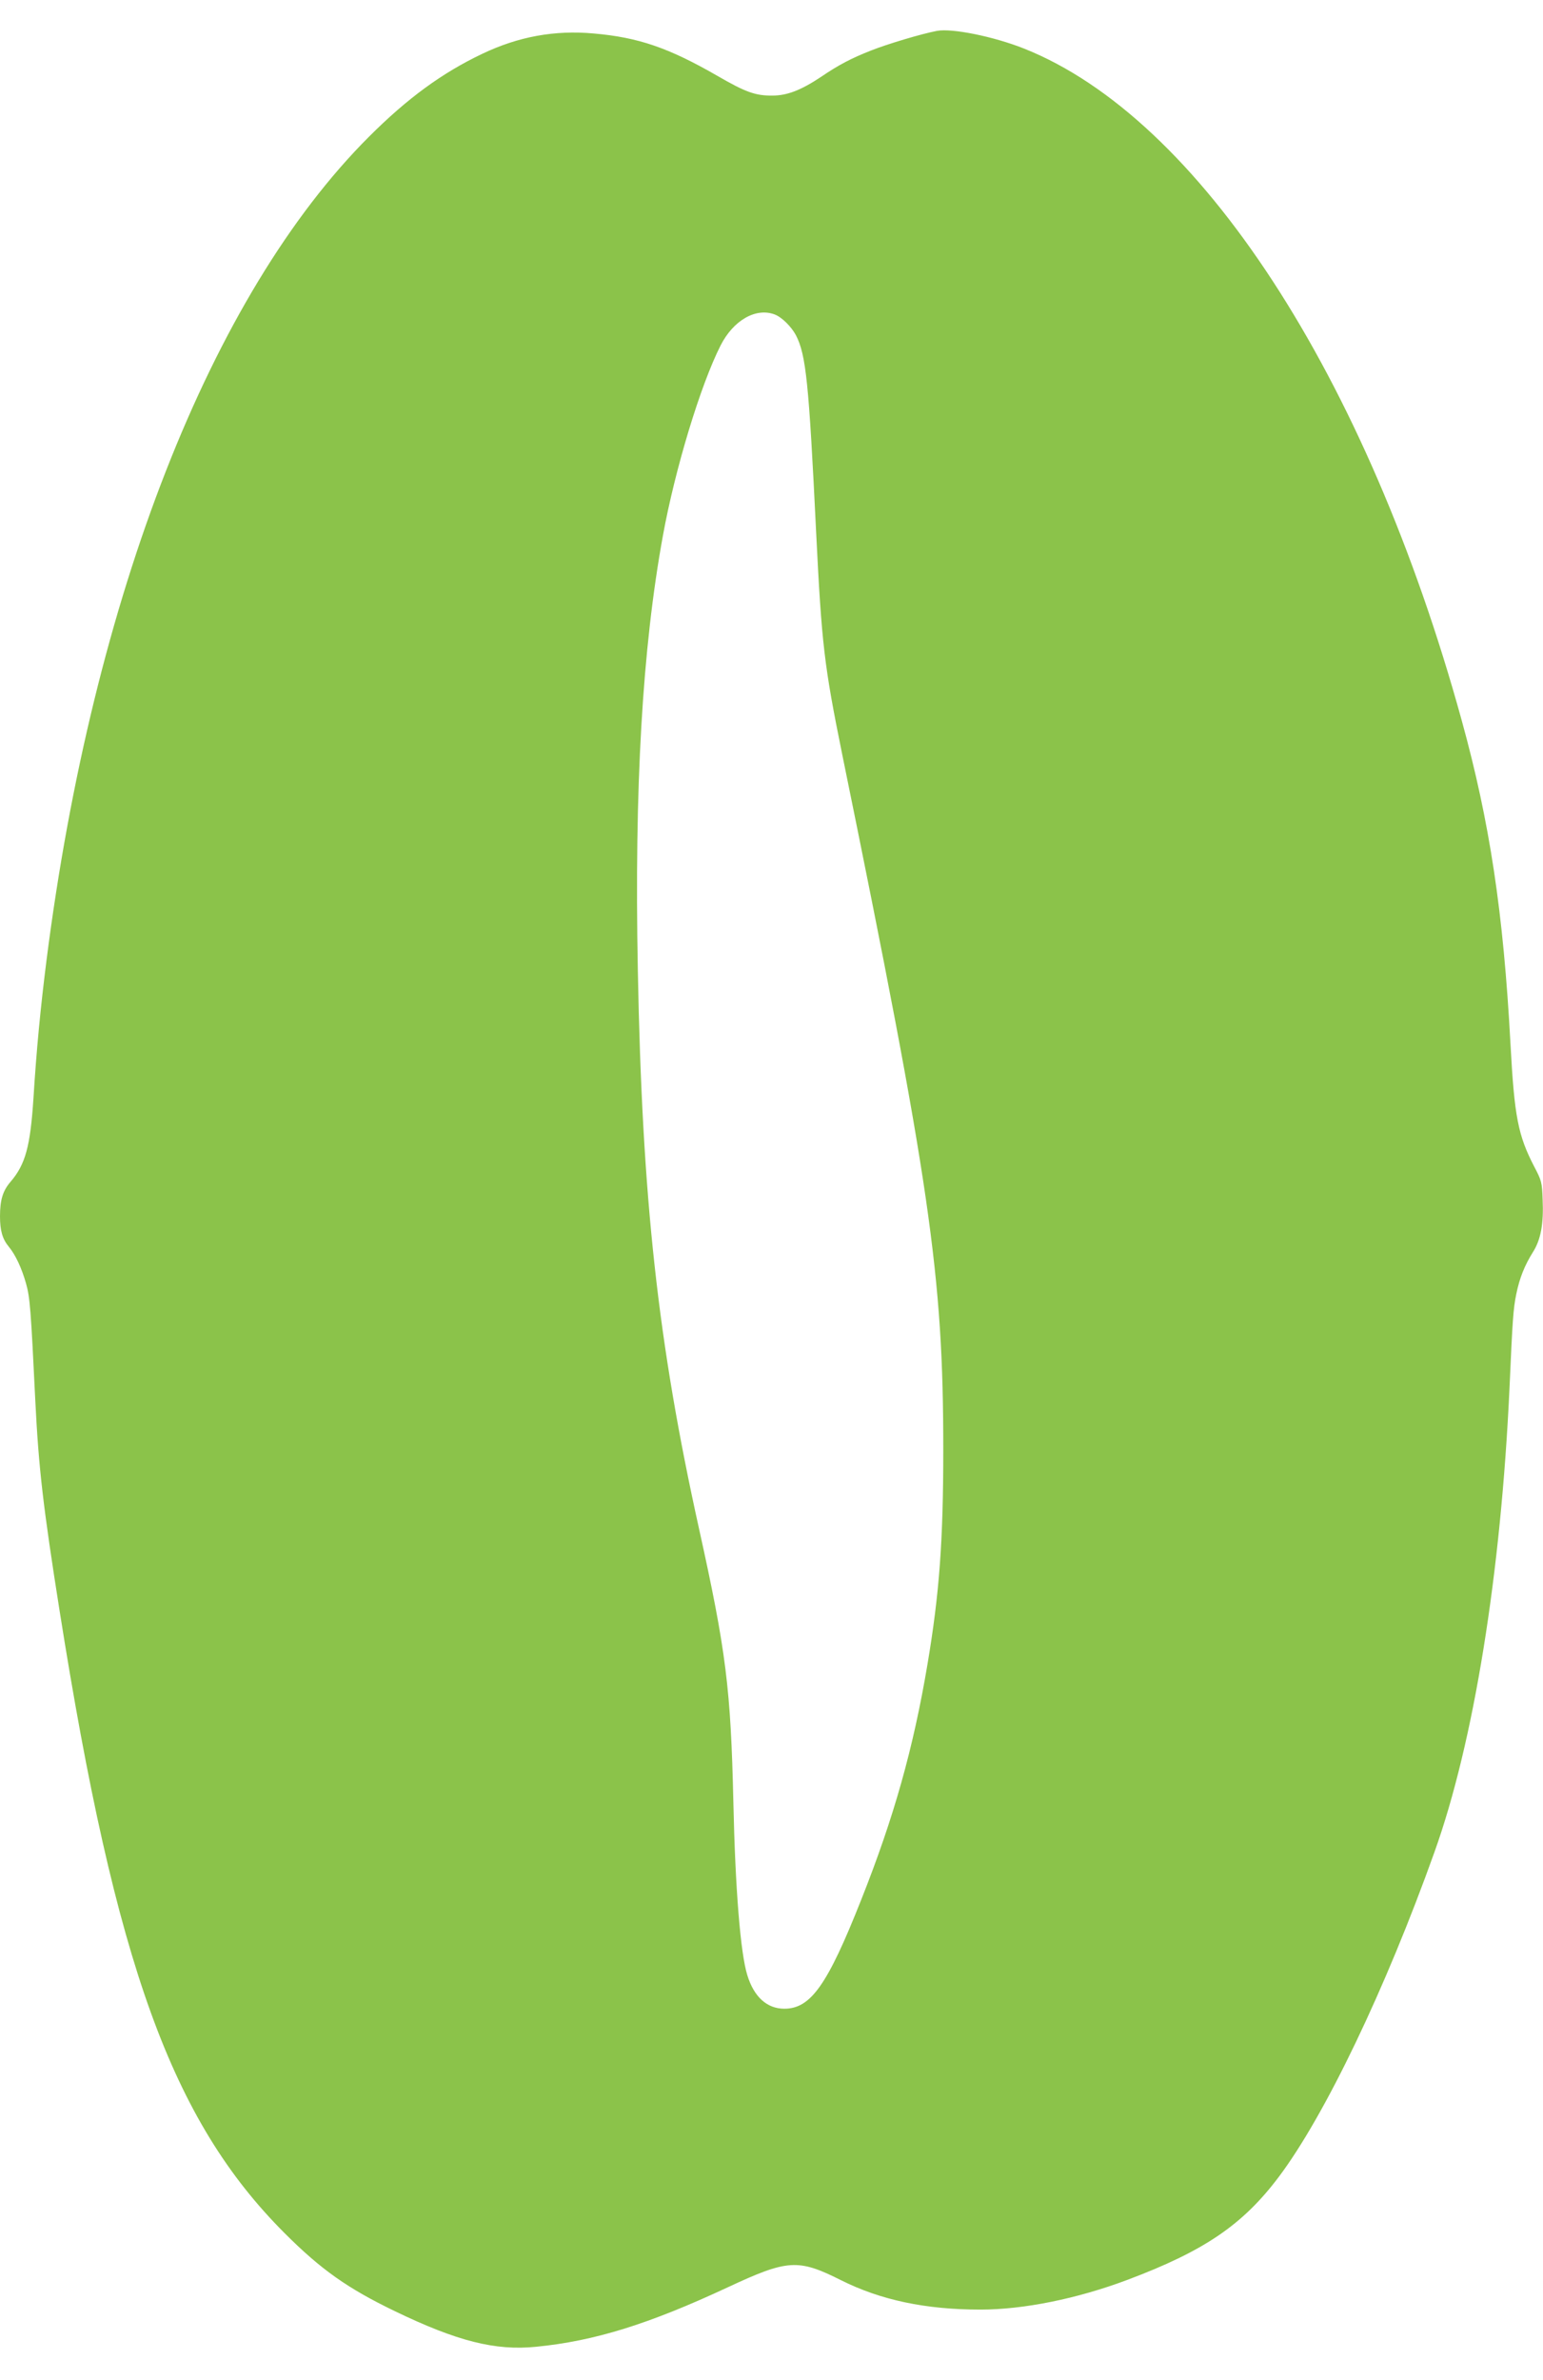 <?xml version="1.0" standalone="no"?>
<!DOCTYPE svg PUBLIC "-//W3C//DTD SVG 20010904//EN"
 "http://www.w3.org/TR/2001/REC-SVG-20010904/DTD/svg10.dtd">
<svg version="1.0" xmlns="http://www.w3.org/2000/svg"
 width="830pt" height="1280pt" viewBox="0 0 830 1280"
 preserveAspectRatio="xMidYMid meet">
<g transform="translate(0,1280) scale(0.1,-0.1)"
fill="#8bc34a" stroke="none">
<path d="M5040 12634 c-84 -16 -267 -71 -353 -105 -107 -42 -176 -78 -270
-142 -108 -72 -183 -101 -262 -101 -91 -1 -144 18 -296 106 -262 151 -425 207
-666 228 -210 19 -405 -17 -598 -109 -217 -103 -404 -240 -610 -446 -850 -849
-1485 -2469 -1735 -4430 -32 -254 -54 -481 -70 -740 -17 -260 -43 -357 -124
-451 -41 -48 -56 -97 -56 -185 0 -76 13 -122 47 -163 36 -43 70 -116 93 -198
21 -74 26 -136 50 -633 18 -360 42 -569 131 -1130 301 -1902 603 -2737 1210
-3344 197 -197 339 -297 594 -420 334 -161 539 -213 758 -191 316 31 607 122
1032 320 321 150 378 154 607 39 215 -108 457 -159 752 -159 231 0 519 58 788
159 416 156 623 297 817 555 248 330 574 1010 837 1746 212 591 358 1499 404
2500 16 363 20 421 36 500 18 88 45 155 90 227 42 66 58 152 52 282 -3 92 -6
103 -45 177 -87 168 -107 267 -128 661 -38 707 -112 1194 -262 1738 -511 1856
-1414 3240 -2355 3614 -164 65 -387 110 -468 95z m-873 -1525 c38 -14 90 -66
114 -111 55 -106 70 -256 109 -1058 30 -607 43 -717 141 -1200 473 -2316 543
-2797 543 -3735 0 -491 -21 -775 -85 -1155 -76 -451 -180 -822 -356 -1265
-182 -460 -272 -587 -414 -587 -93 0 -163 63 -199 180 -37 118 -65 467 -75
927 -14 614 -39 815 -185 1475 -221 1000 -306 1769 -329 3002 -19 986 24 1730
135 2338 65 357 202 809 310 1022 69 136 190 205 291 167z"/>
</g>
</svg>

